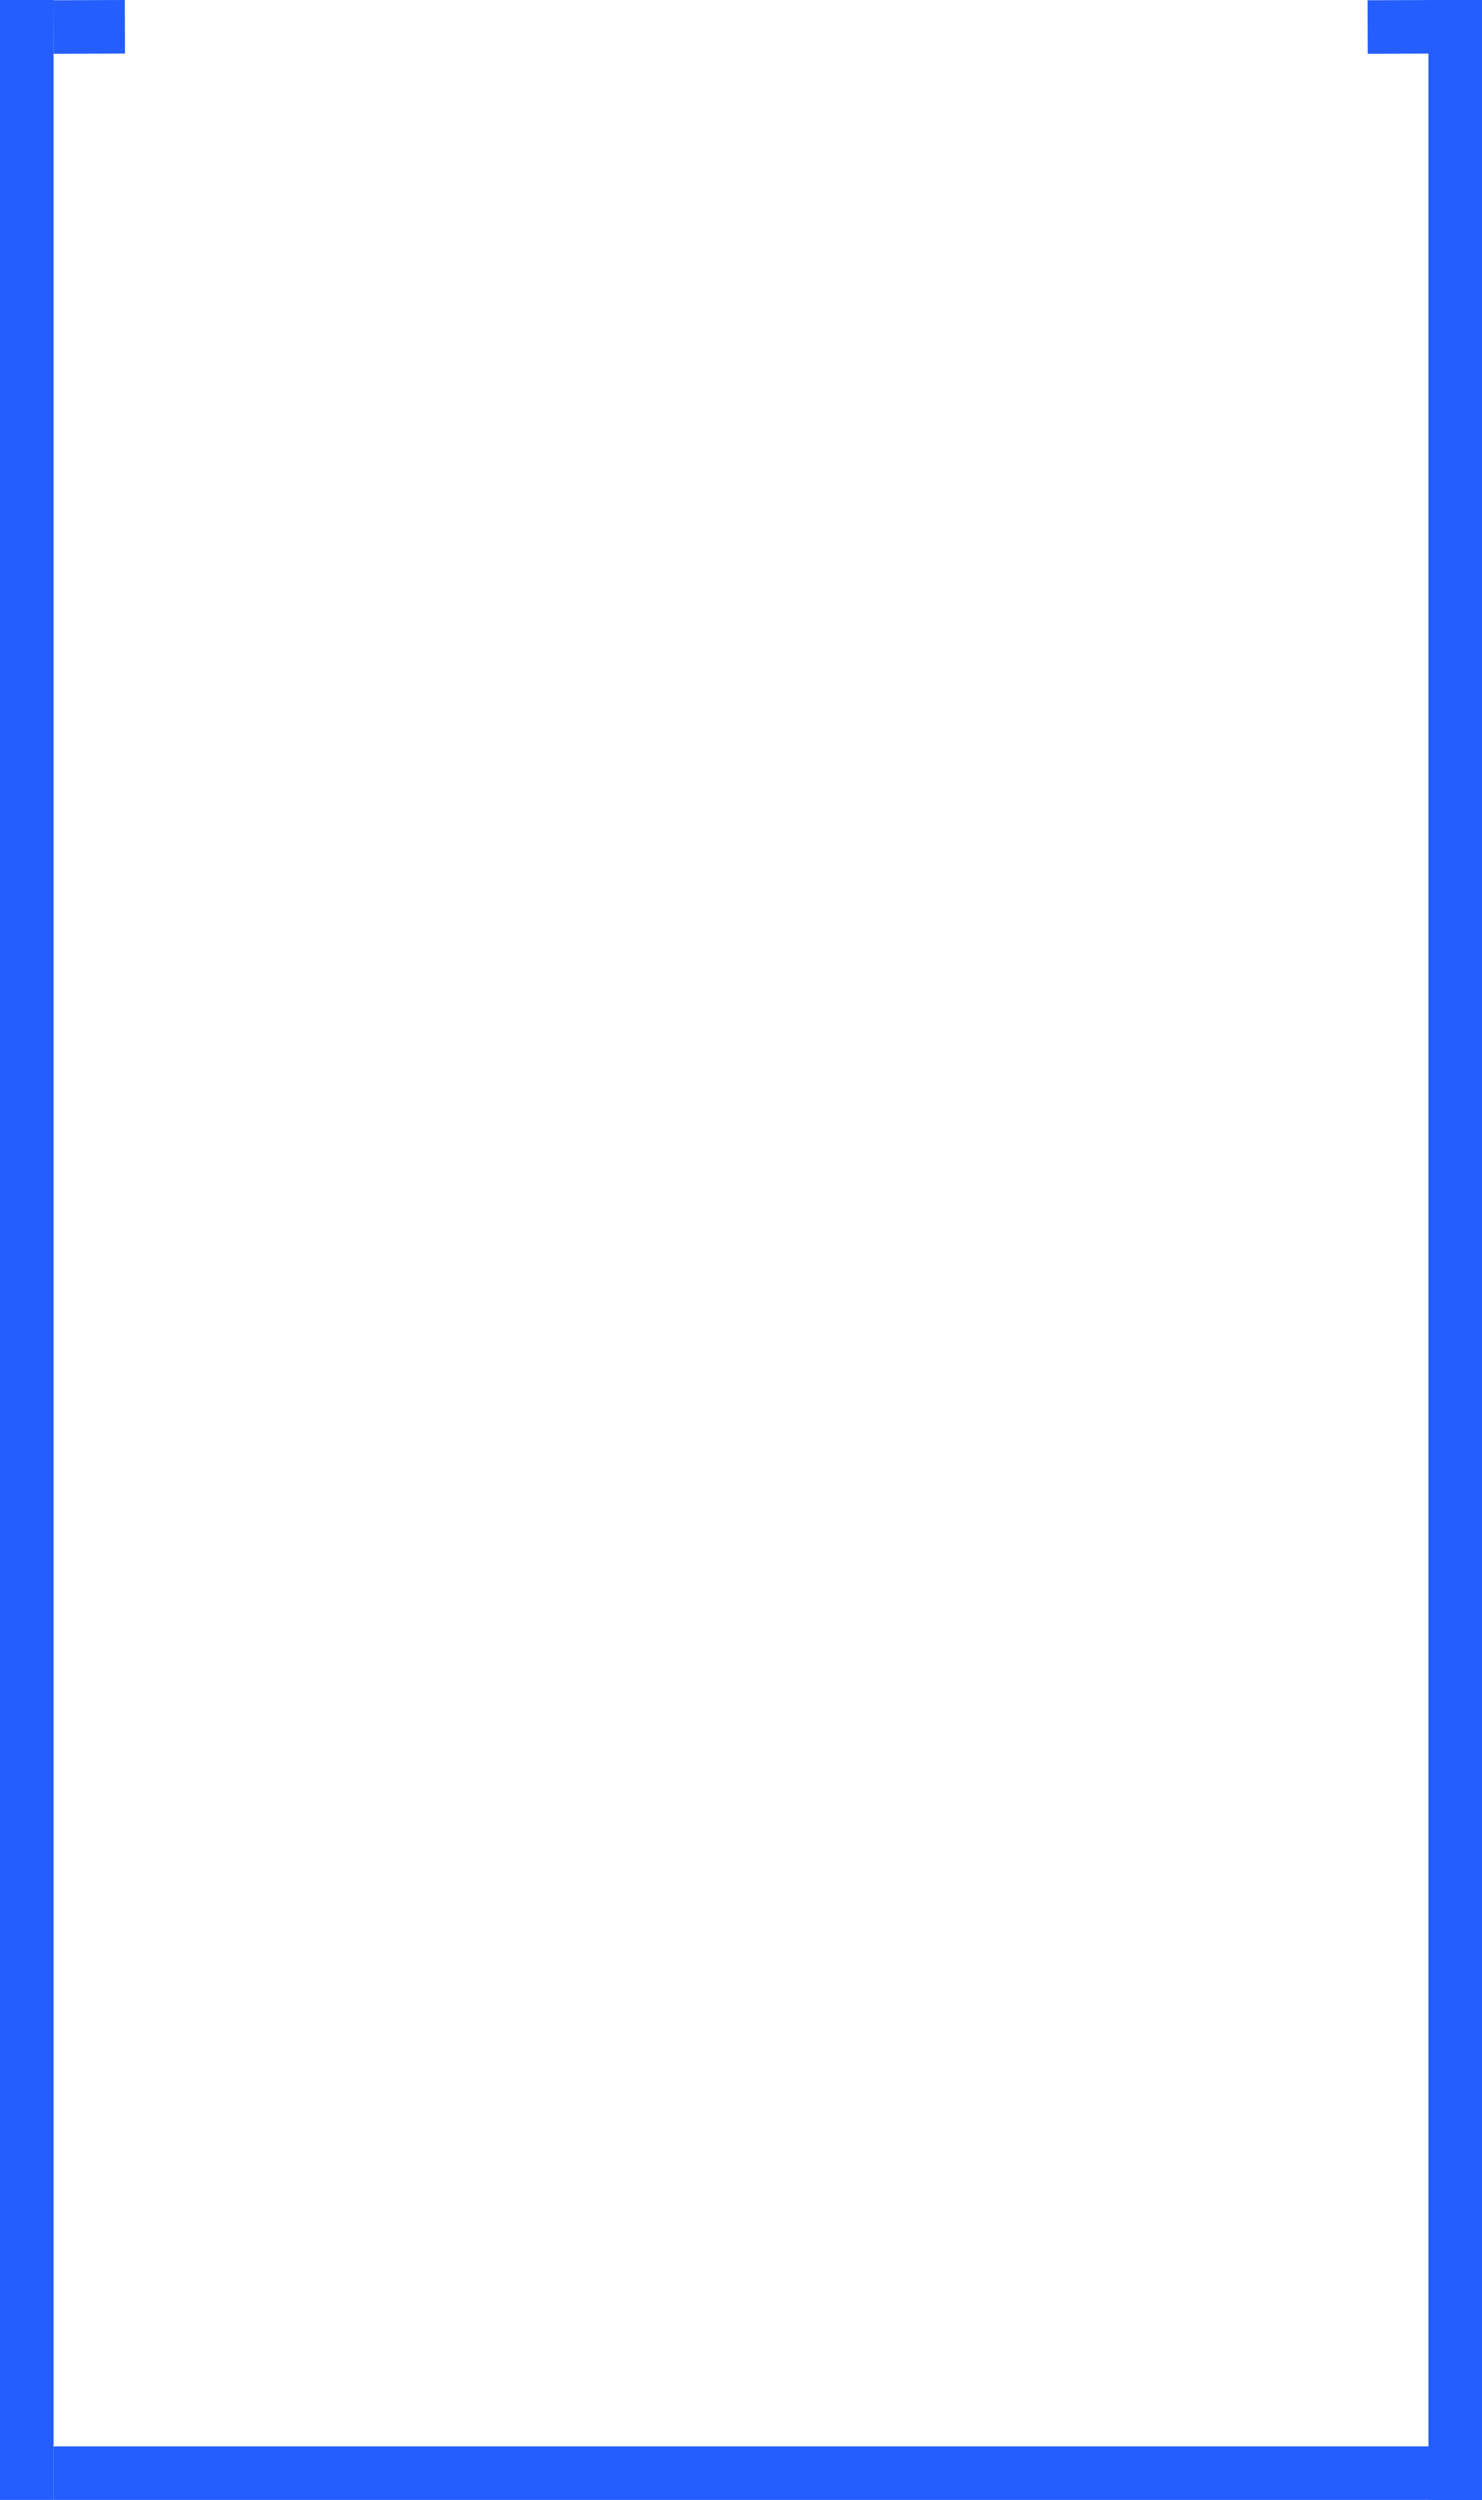 <?xml version="1.0" encoding="UTF-8"?> <svg xmlns="http://www.w3.org/2000/svg" width="415" height="700" viewBox="0 0 415 700" fill="none"> <line x1="7.5" y1="700" x2="7.5" stroke="#245EFF" stroke-width="15"></line> <line x1="15" y1="692.5" x2="415" y2="692.5" stroke="#245EFF" stroke-width="15"></line> <line x1="14.975" y1="7.568" x2="34.974" y2="7.5" stroke="#245EFF" stroke-width="15"></line> <line x1="382.974" y1="7.568" x2="402.974" y2="7.5" stroke="#245EFF" stroke-width="15"></line> <line x1="407.5" y1="700" x2="407.5" stroke="#245EFF" stroke-width="15"></line> </svg> 